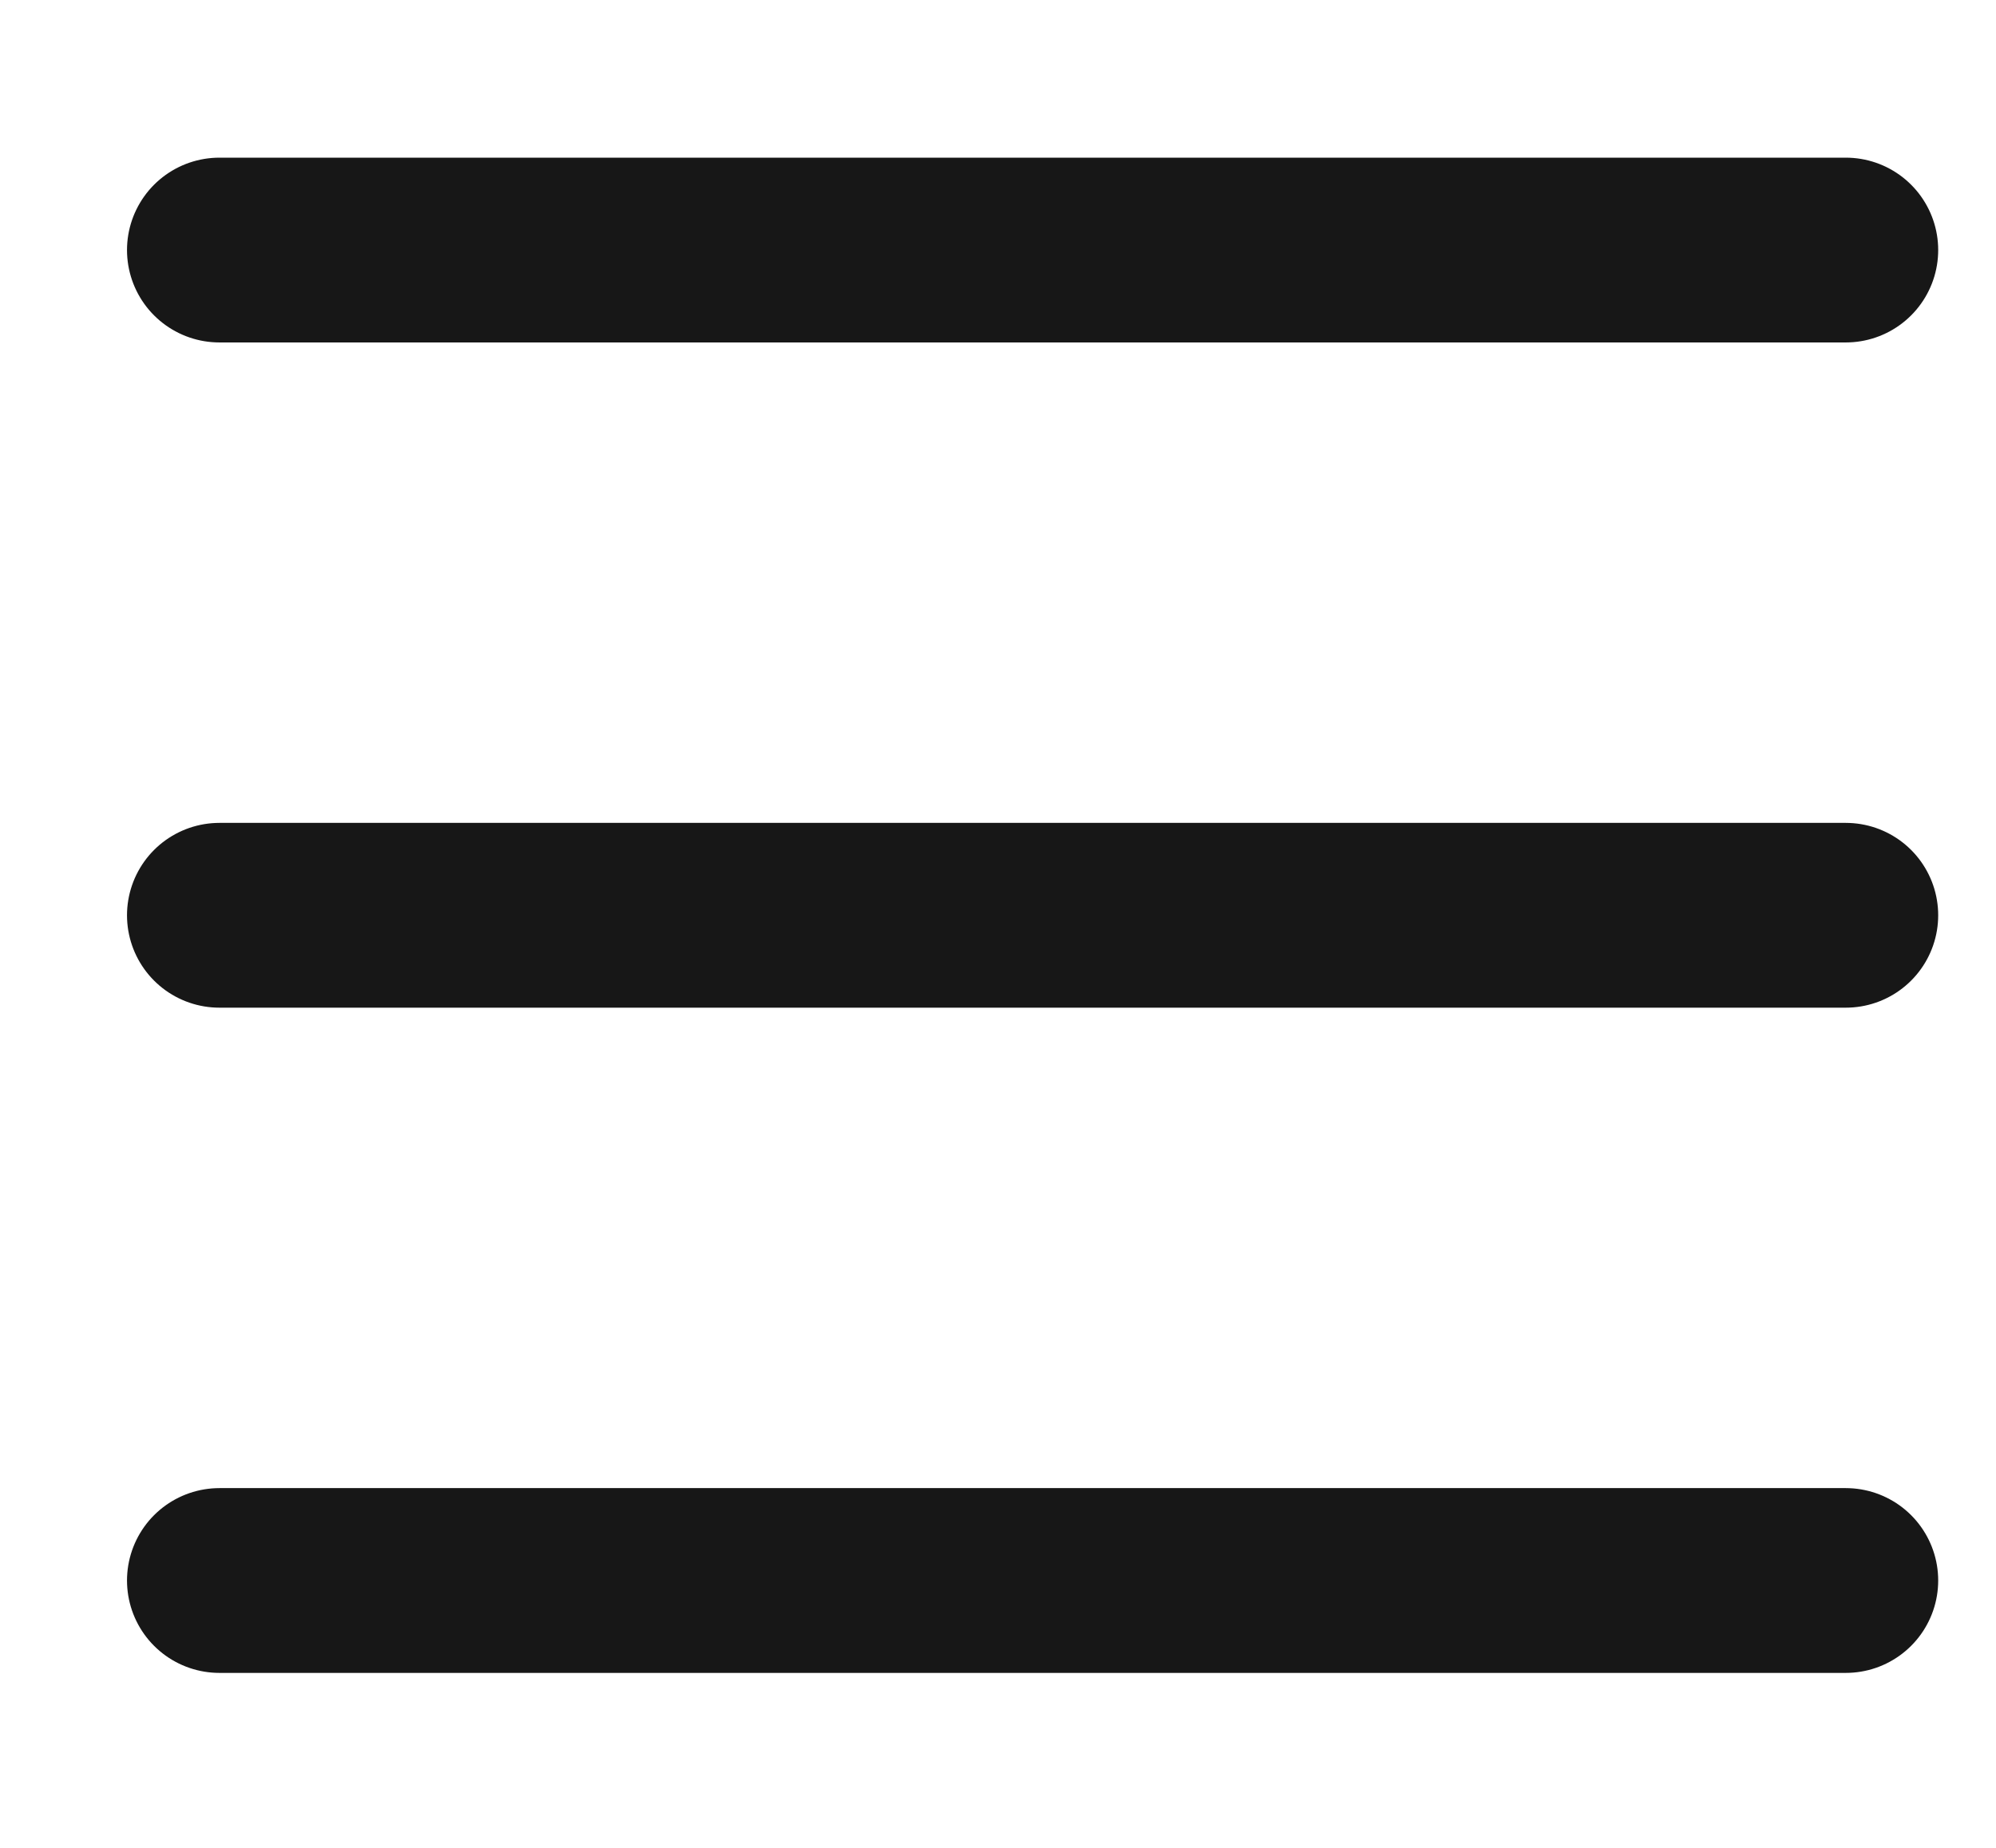  <svg width="27" height="25" viewBox="0 0 27 25" fill="none"
                                    xmlns="http://www.w3.org/2000/svg">
                                    <path d="M2.968 3.383L24.968 3.383" stroke="#171717" stroke-width="2.5"
                                        stroke-linecap="round"></path>
                                    <path d="M2.968 12.383L24.968 12.383" stroke="#171717" stroke-width="2.5"
                                        stroke-linecap="round"></path>
                                    <path d="M2.968 21.383L24.968 21.383" stroke="#171717" stroke-width="2.5"
                                        stroke-linecap="round"></path>
                                </svg>